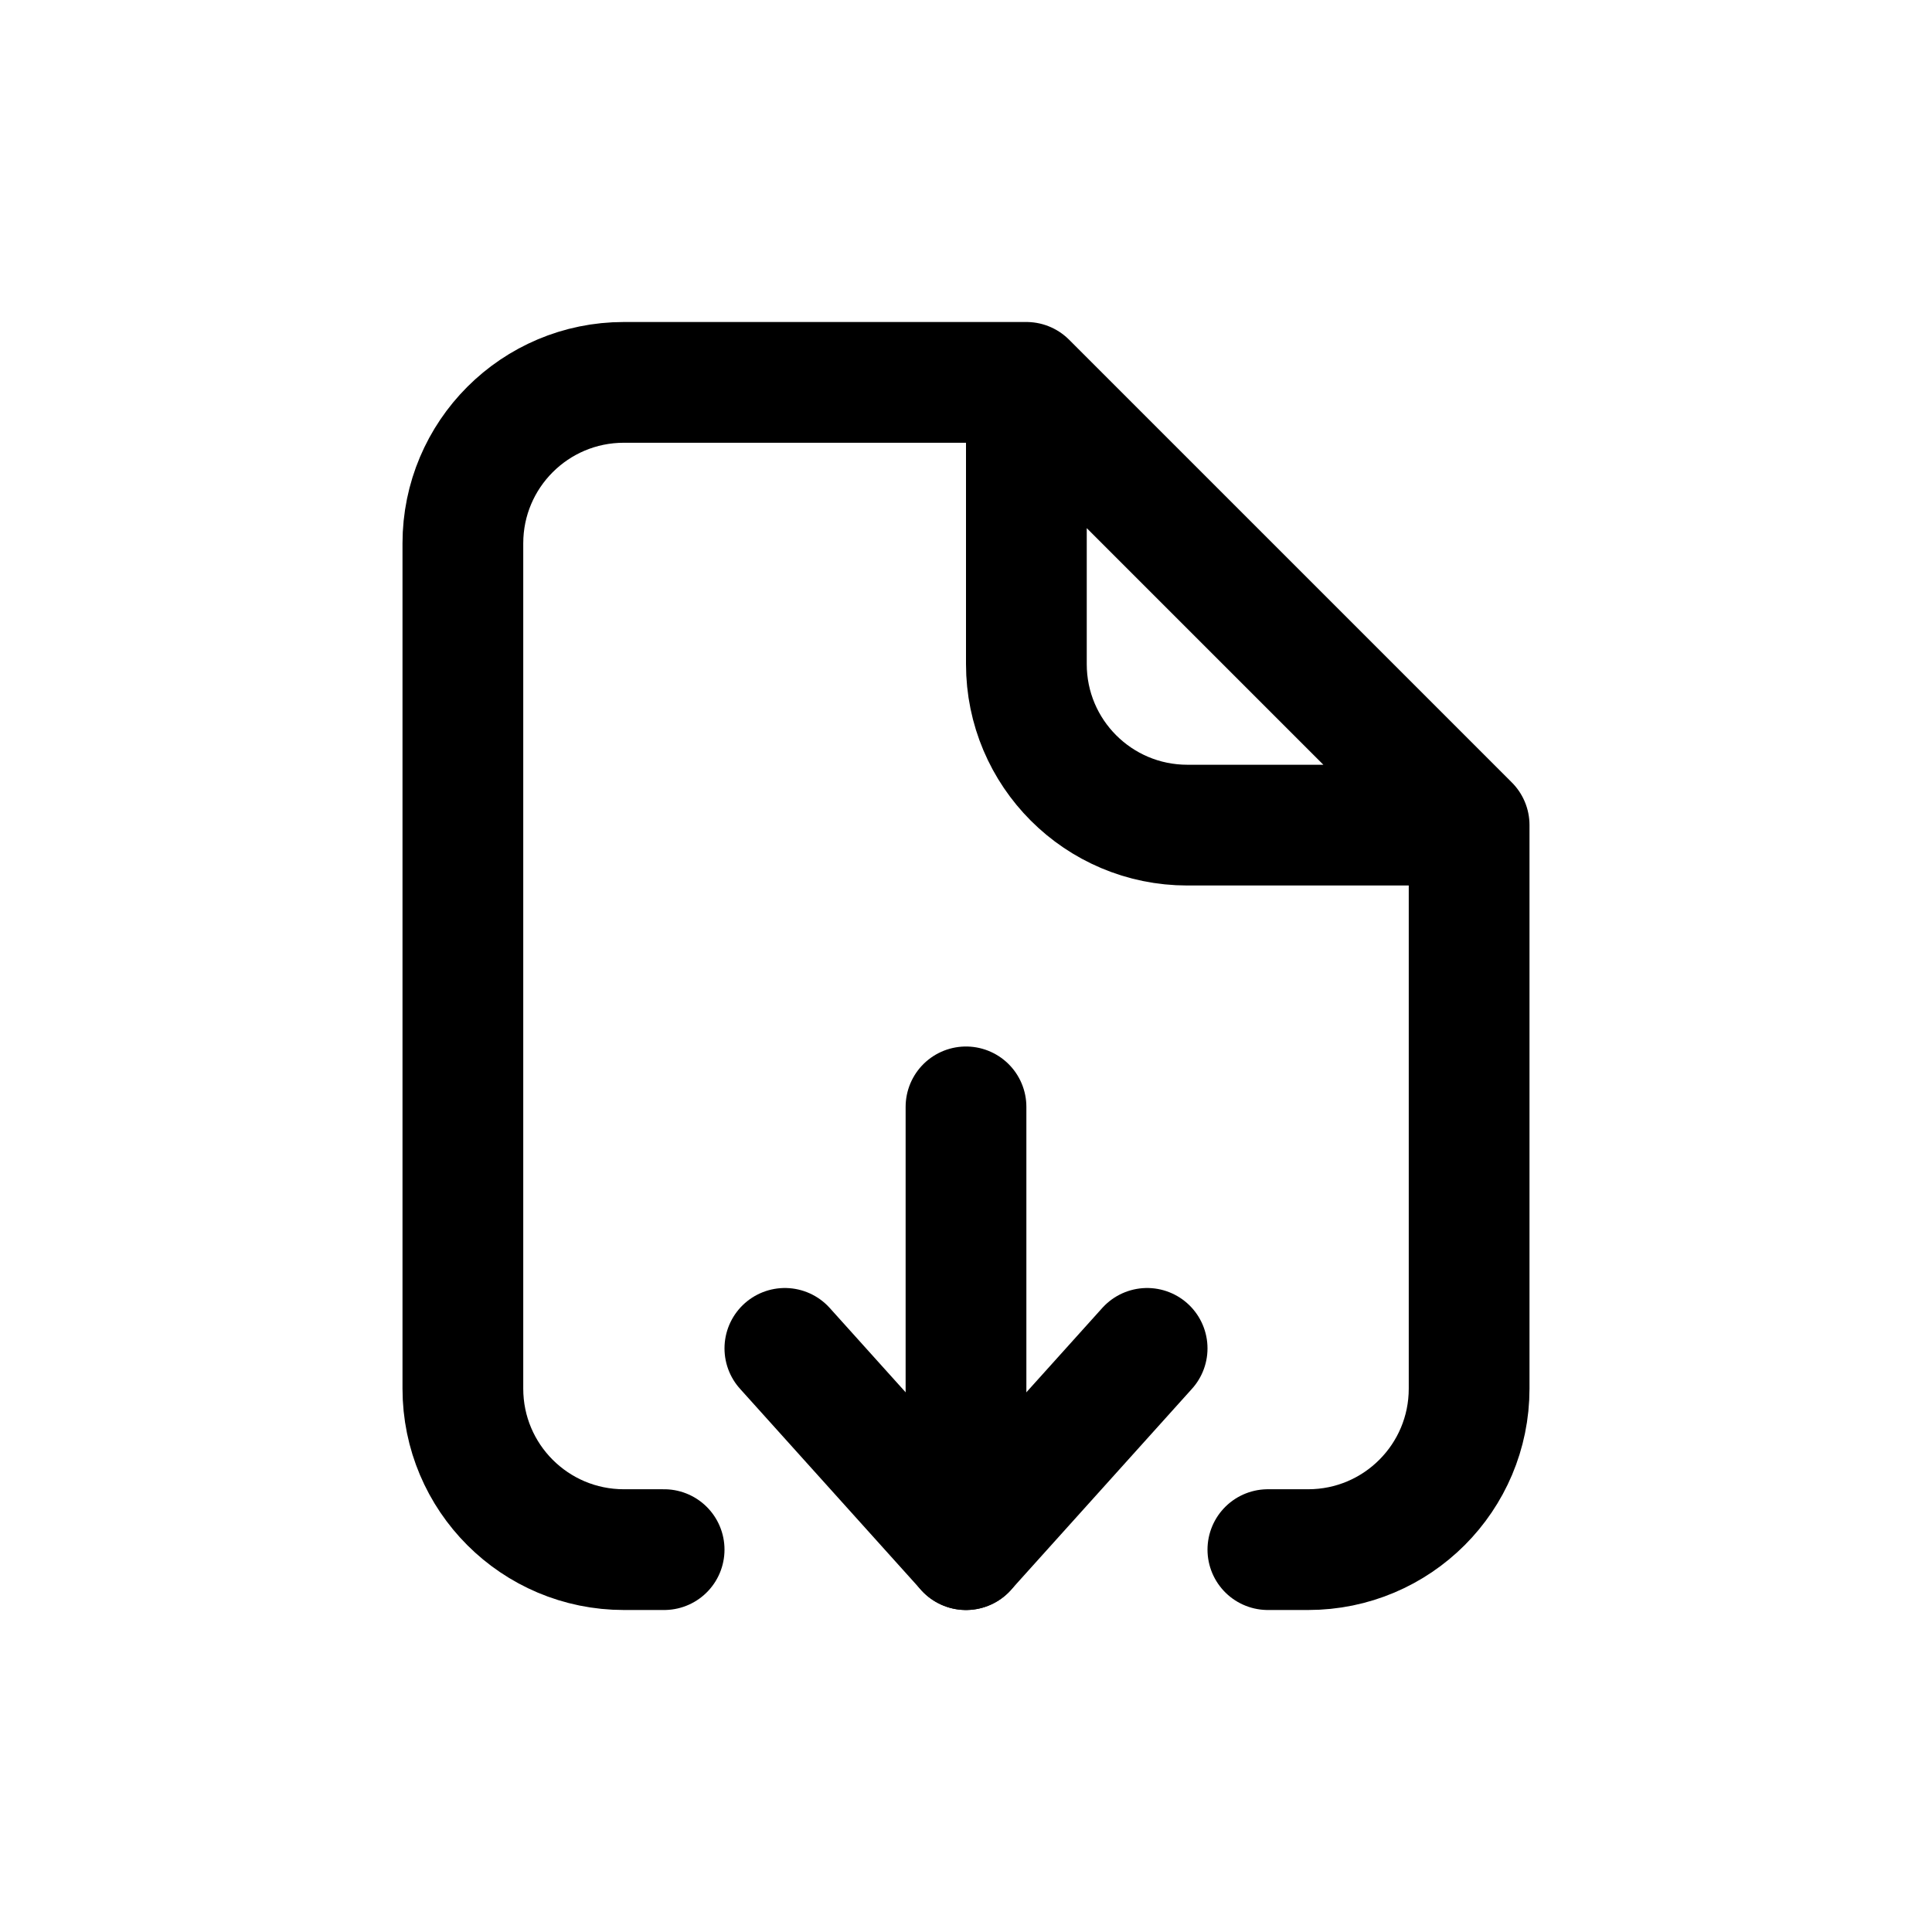 <svg width="24" height="24" viewBox="0 0 24 24" fill="none" xmlns="http://www.w3.org/2000/svg">
<path d="M12.75 4.75H7.75C6.645 4.75 5.75 5.645 5.75 6.75V17.25C5.75 18.355 6.645 19.25 7.75 19.25H8.25M12.75 4.75V8.25C12.75 9.355 13.645 10.25 14.75 10.25H18.25M12.75 4.75L18.25 10.25M18.25 10.25V17.25C18.25 18.355 17.355 19.25 16.25 19.25H15.75" stroke="currentColor" stroke-width="1.5" stroke-linecap="round" stroke-linejoin="round"/>
<path d="M12 13.75V19.25" stroke="currentColor" stroke-width="1.5" stroke-linecap="round" stroke-linejoin="round"/>
<path d="M9.75 16.75L12 19.25L14.25 16.75" stroke="currentColor" stroke-width="1.5" stroke-linecap="round" stroke-linejoin="round"/>
</svg>
